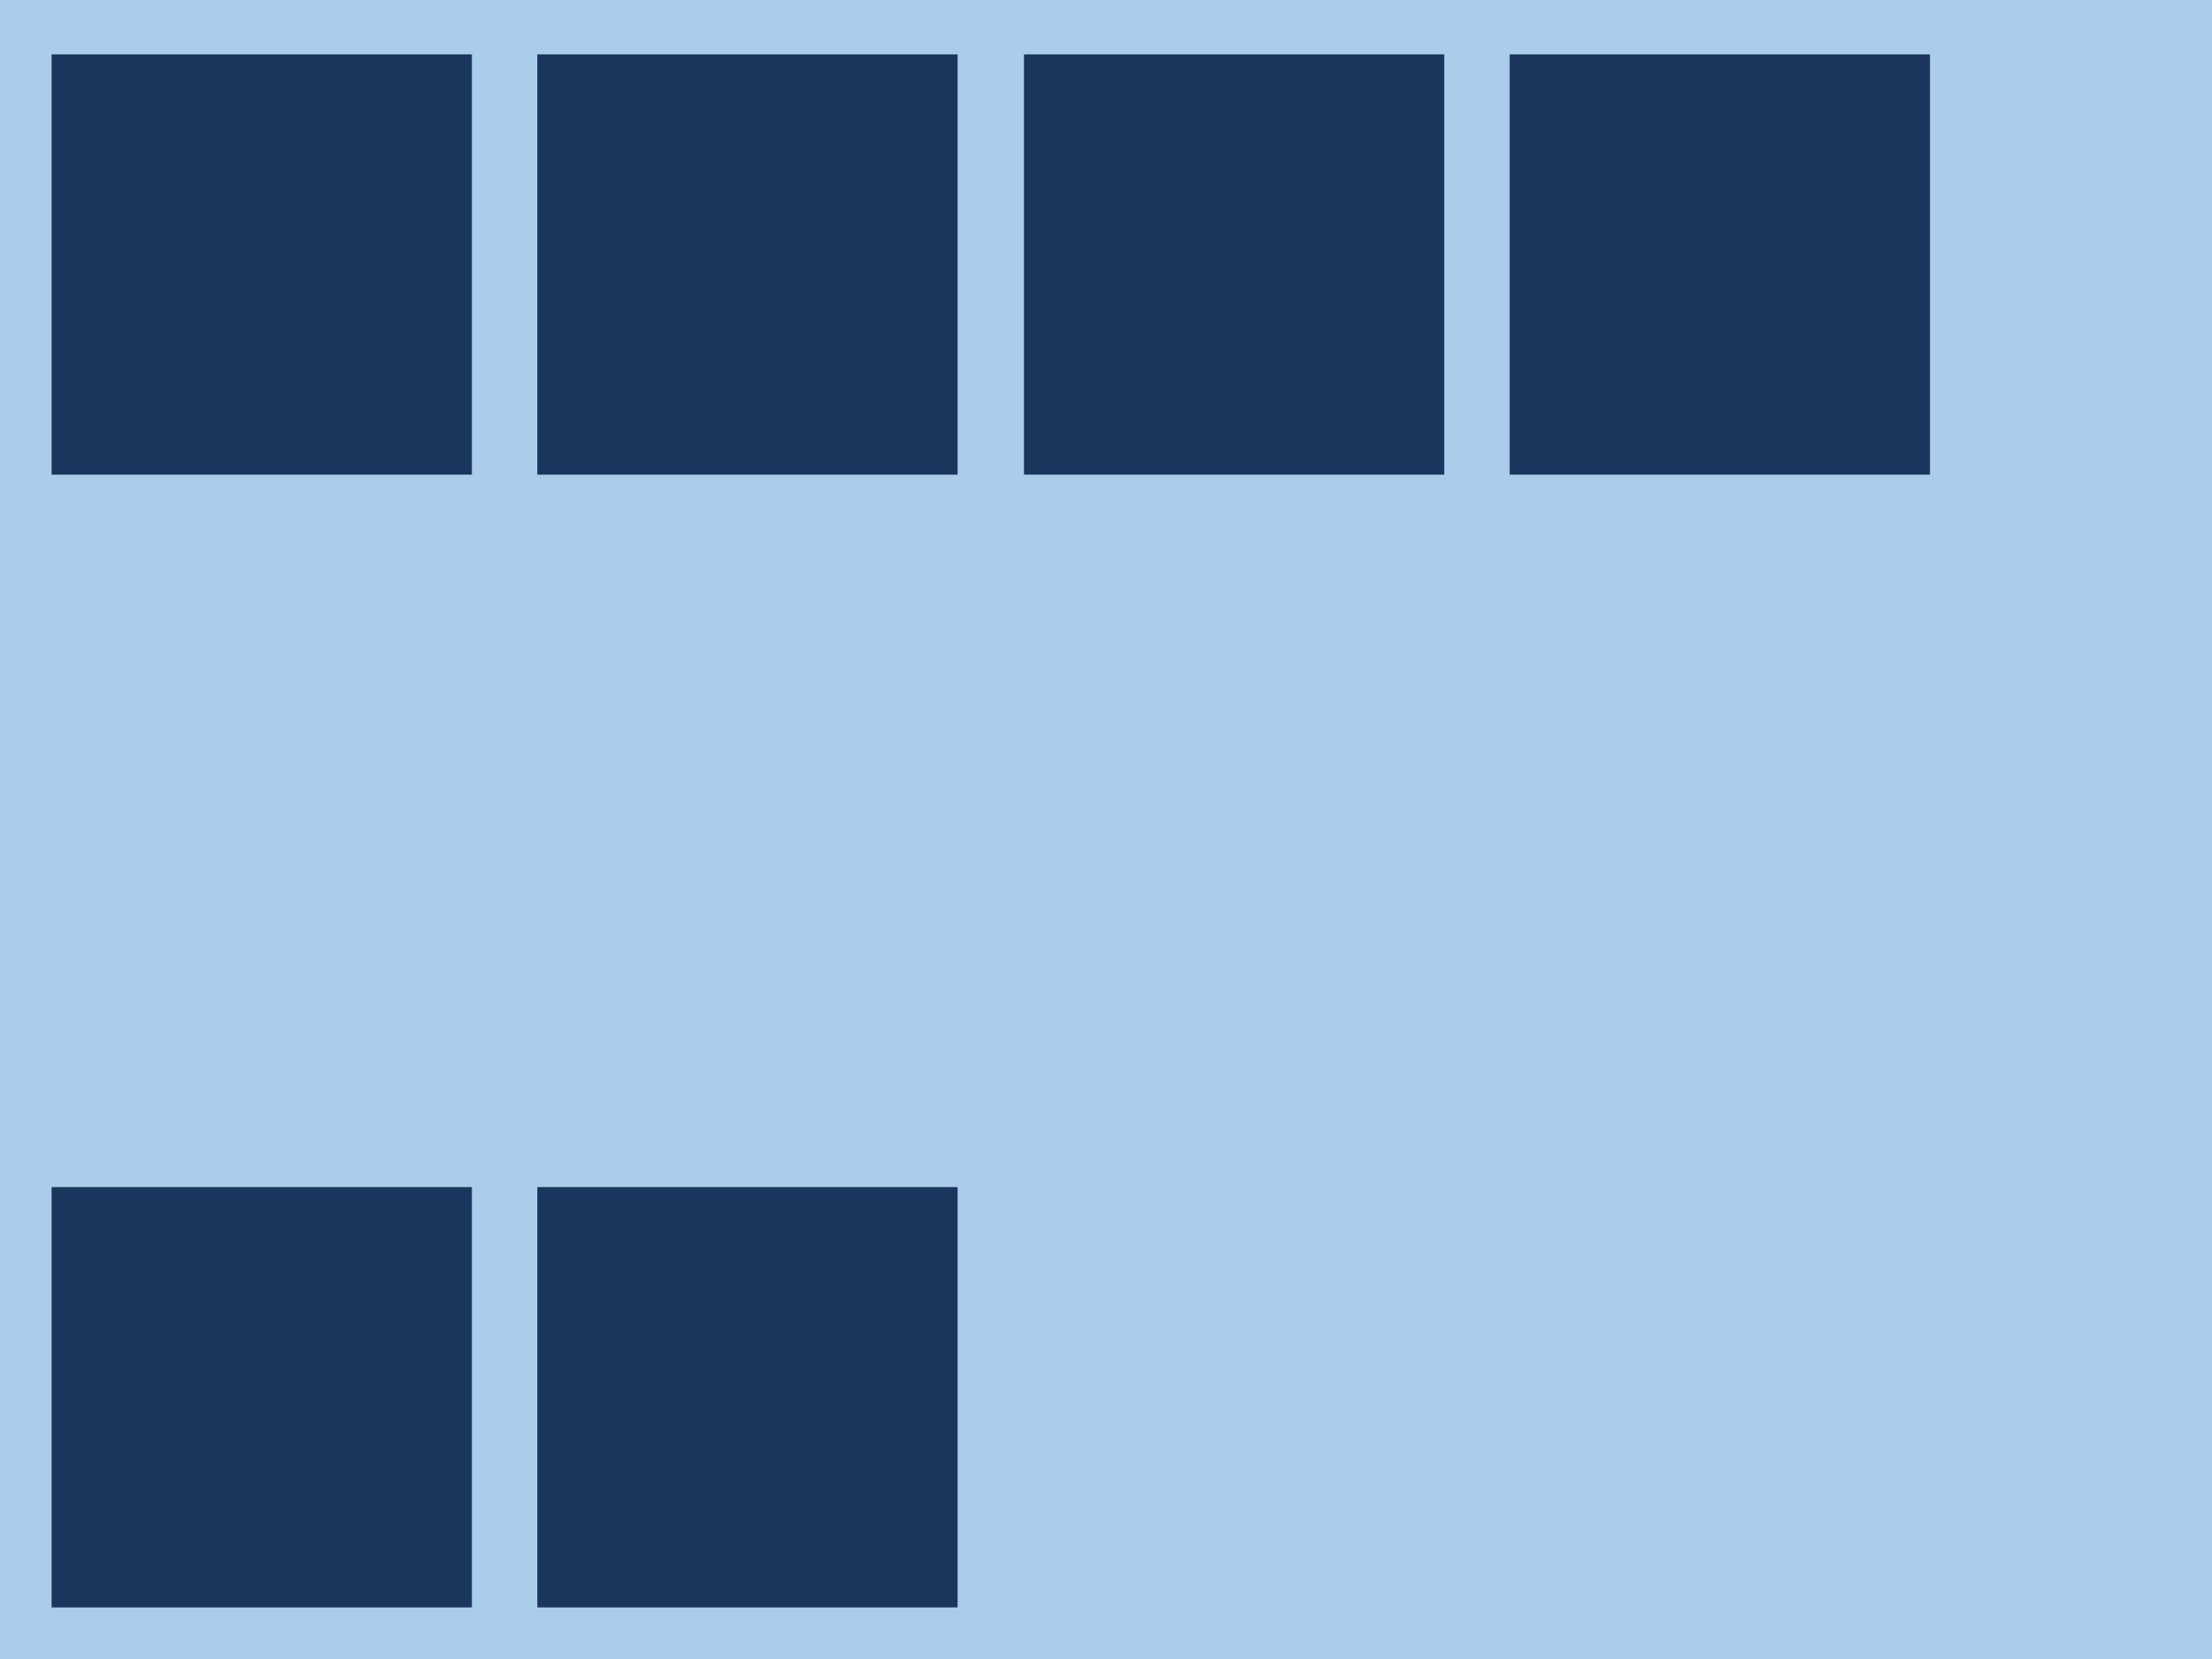 <?xml version="1.0" encoding="UTF-8"?>
<svg xmlns="http://www.w3.org/2000/svg" version="1.1" viewBox="0 0 240 180">
  <defs>
    <style>
      .st0 {
        fill: #abcceb;
      }

      .st1 {
        fill: #1a365c;
      }
    </style>
  </defs>
    <rect class="st0" width="240" height="180"/>
    <rect class="st1" x="5.6" y="5.9" width="45.6" height="45.6"/>
    <rect class="st1" x="58.3" y="5.9" width="45.6" height="45.6"/>
    <rect class="st1" x="111.1" y="5.9" width="45.6" height="45.6"/>
    <rect class="st1" x="163.8" y="5.9" width="45.6" height="45.6"/>
    <rect class="st1" x="5.6" y="128.8" width="45.6" height="45.6"/>
    <rect class="st1" x="58.3" y="128.8" width="45.6" height="45.6"/>
</svg>